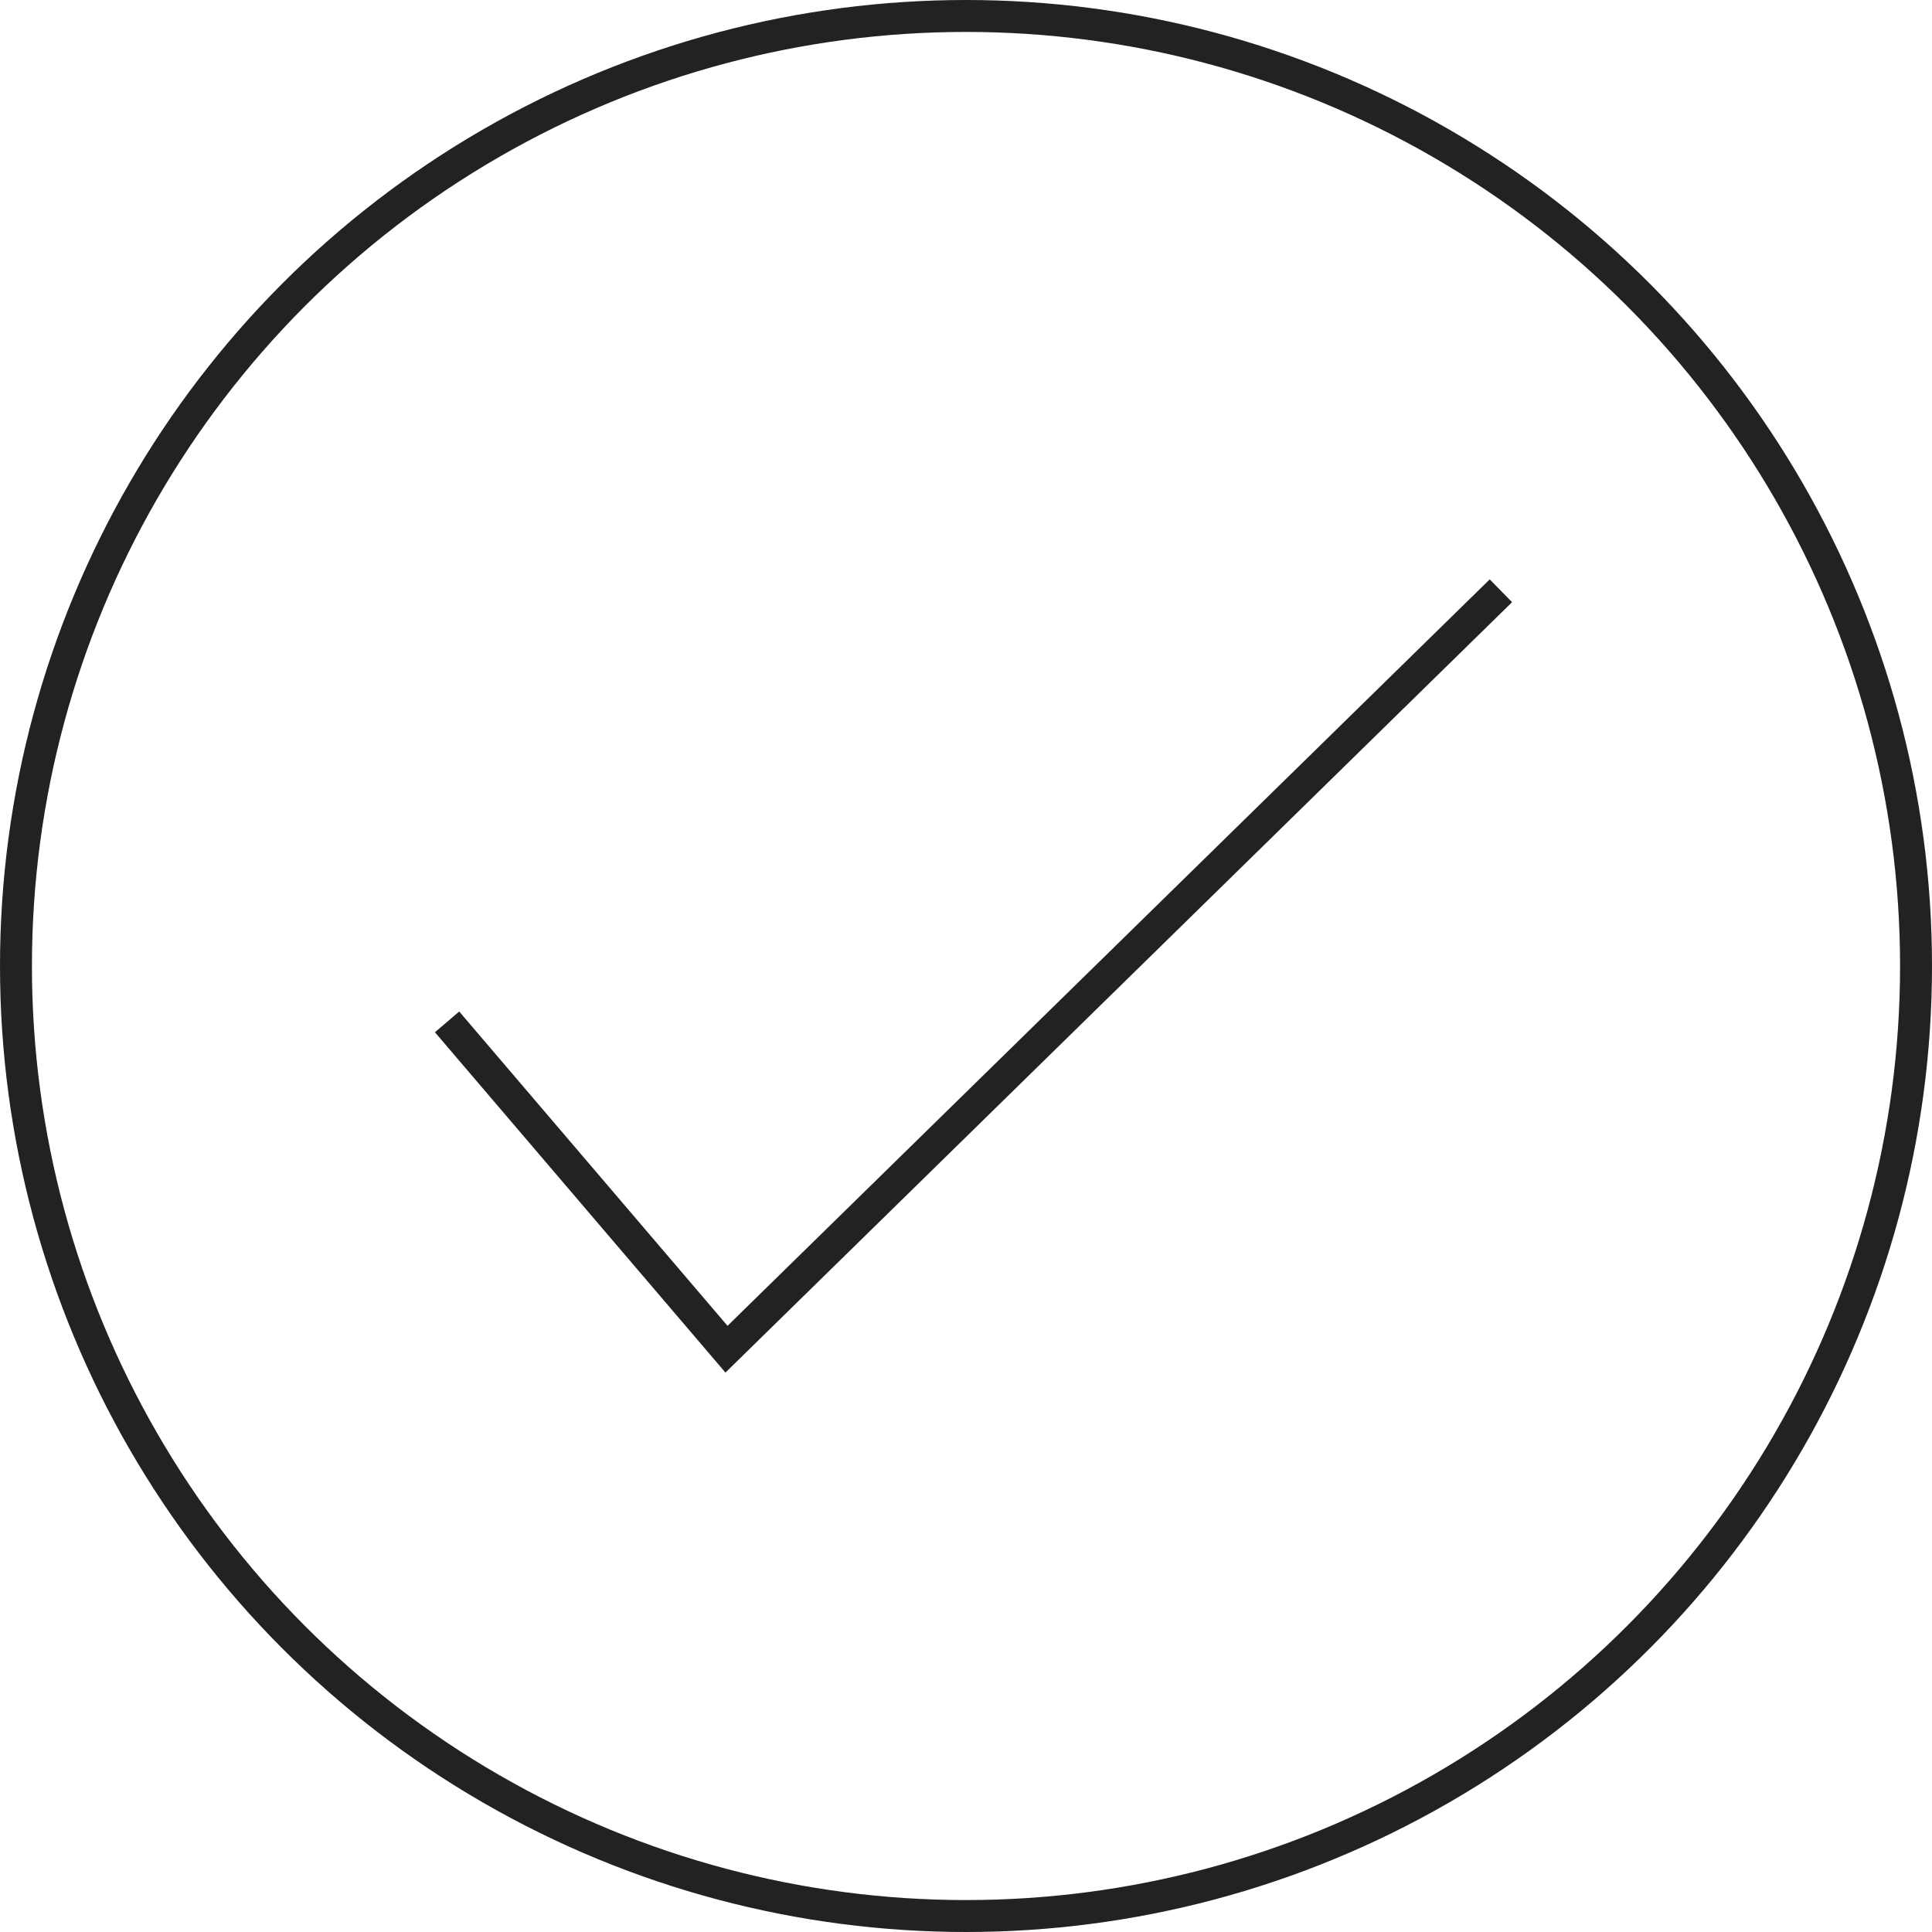 <?xml version="1.0" encoding="UTF-8"?> <svg xmlns="http://www.w3.org/2000/svg" width="121" height="121" viewBox="0 0 121 121" fill="none"> <circle cx="60.5" cy="60.5" r="59.5" stroke="#222222" stroke-width="2"></circle> <path d="M28 64L45.5 84.5L94 37" stroke="#222222" stroke-width="2"></path> </svg> 